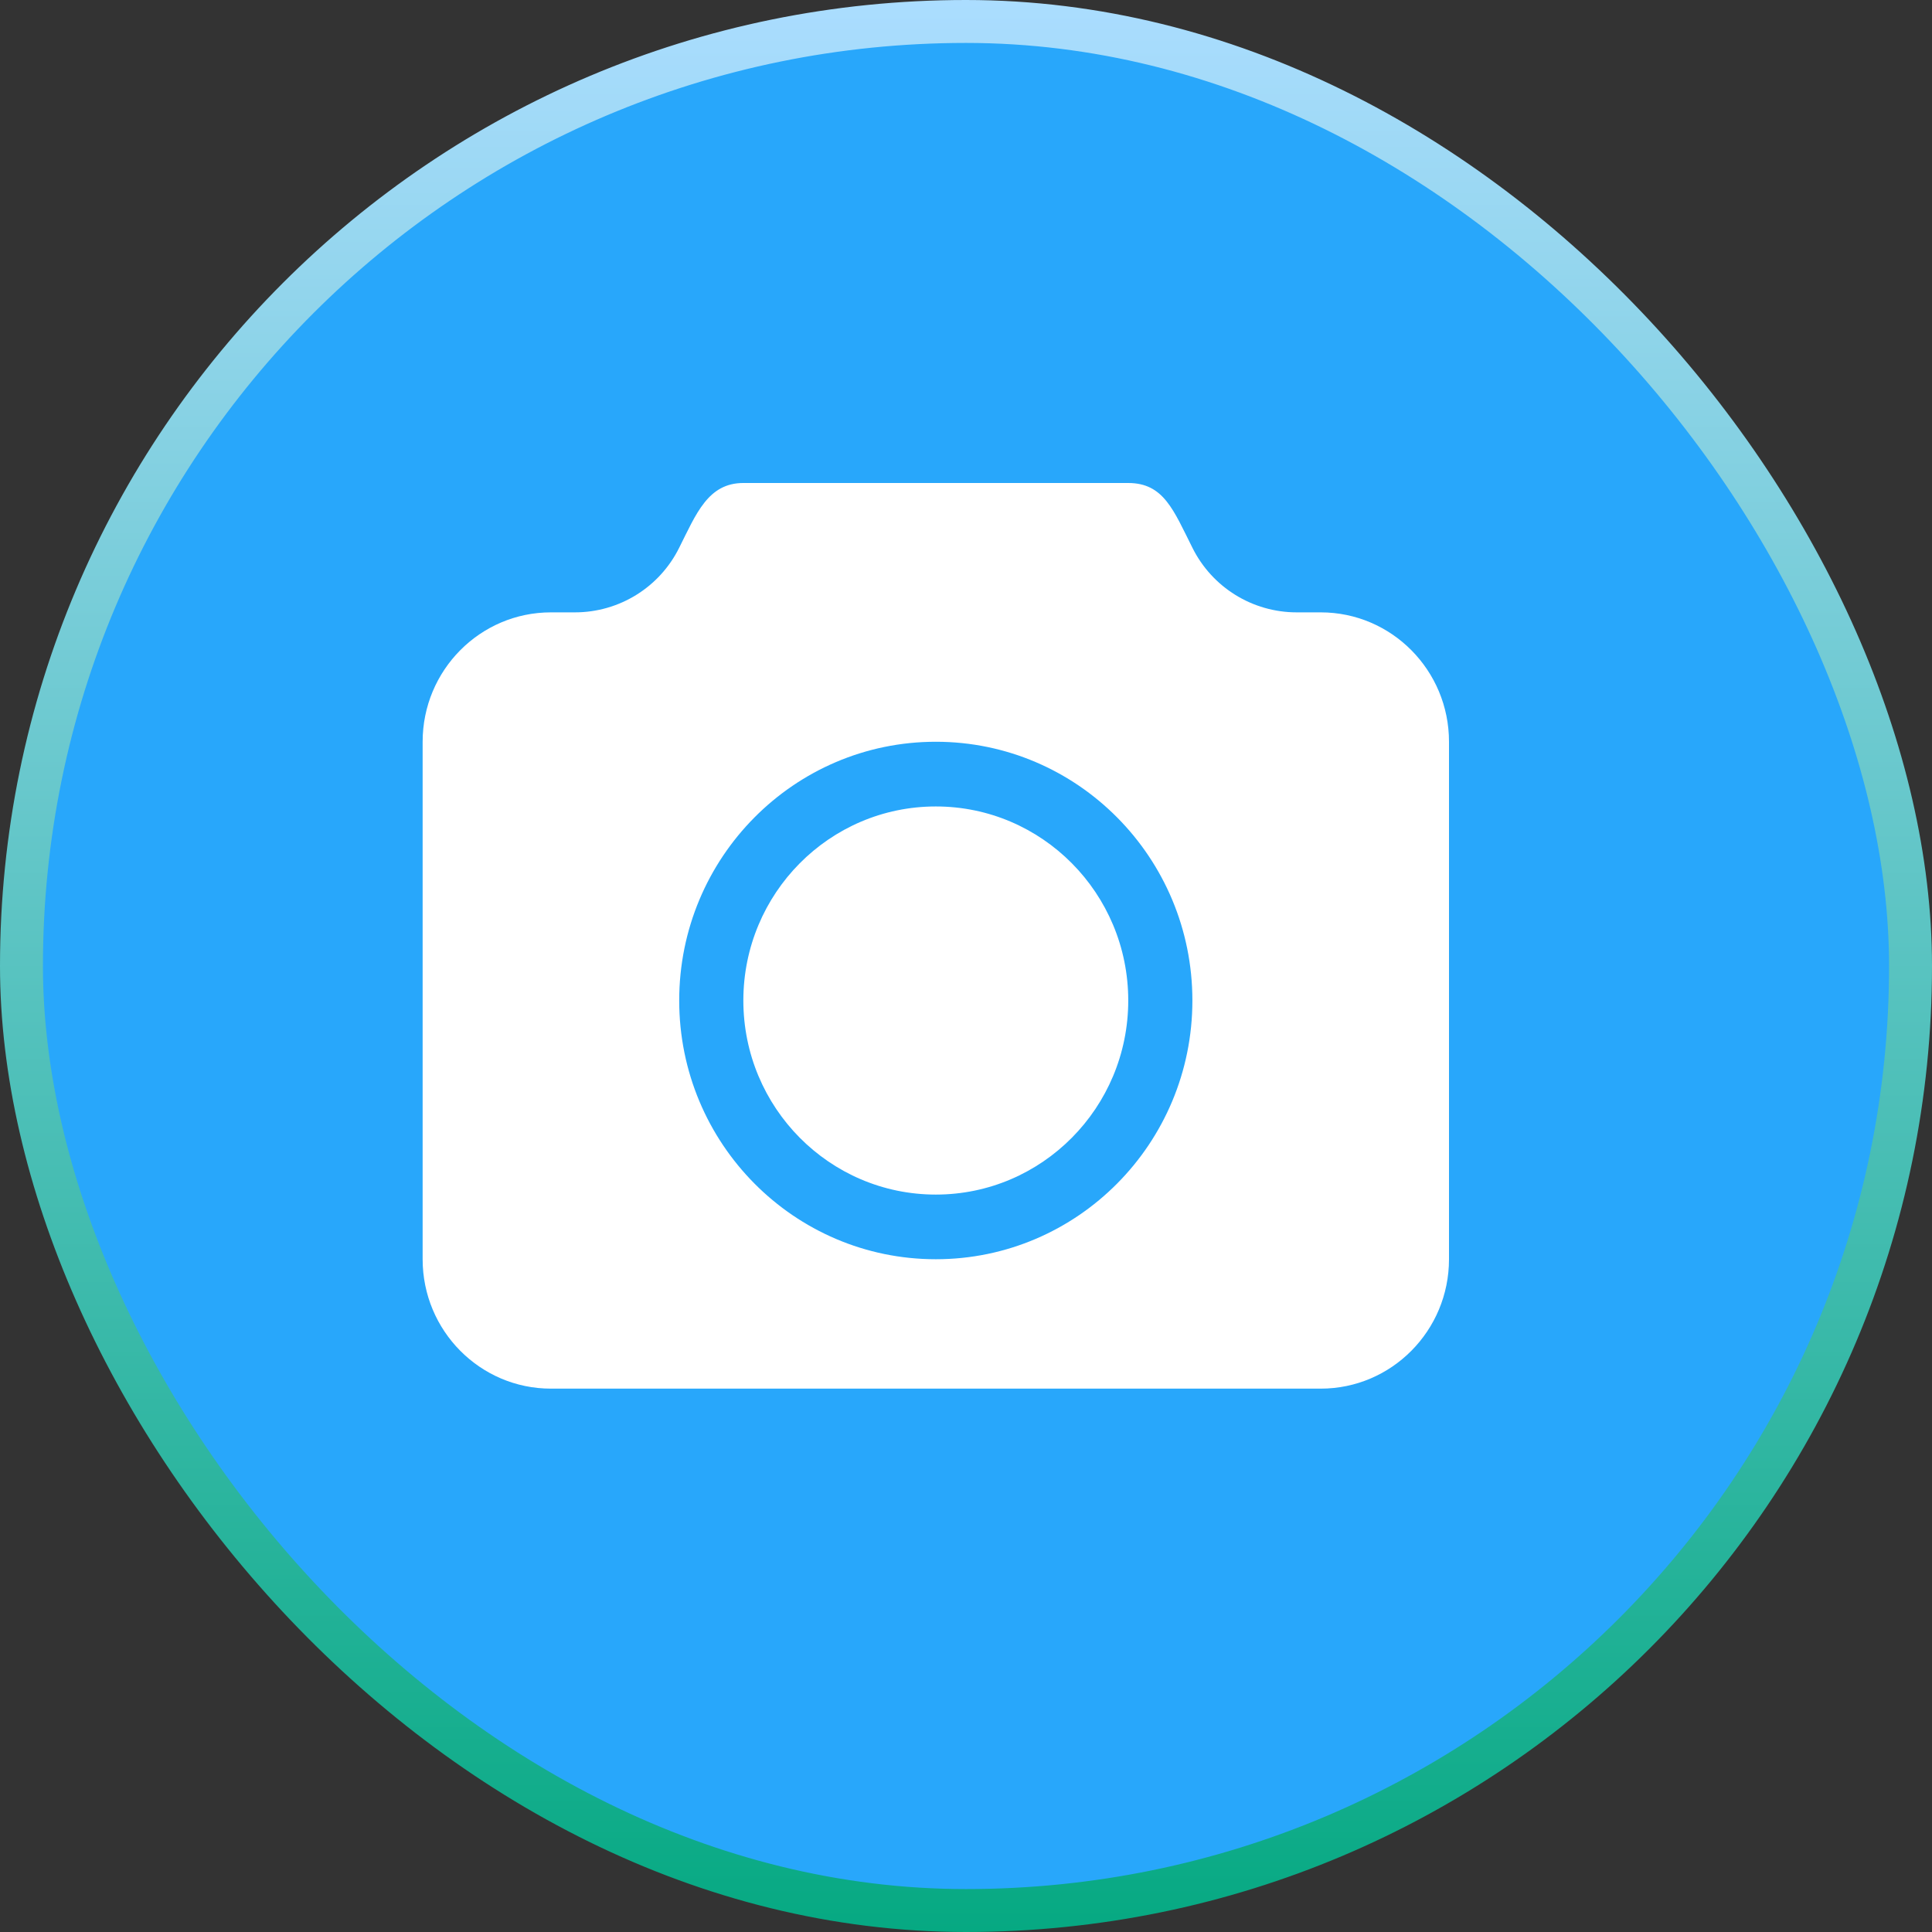 <svg width="45" height="45" viewBox="0 0 45 45" fill="none" xmlns="http://www.w3.org/2000/svg">
<rect x="0" y="0" width="45" height="45" fill="#333333" stroke="none"/>
<rect x="0.5" y="0.5" width="44" height="44" rx="22" fill="#28A7FB" stroke="url(#paint0_linear_75_3323)"/>
<path fill-rule="evenodd" clip-rule="evenodd" d="M30.762 14.263H30.202C29.172 14.263 28.231 13.68 27.773 12.757C27.333 11.881 27.104 11.25 26.279 11.25H17.314C16.49 11.25 16.216 11.969 15.82 12.757C15.363 13.68 14.422 14.263 13.392 14.263H12.832C11.182 14.263 9.844 15.613 9.844 17.277V29.33C9.844 30.994 11.182 32.344 12.832 32.344H30.762C32.412 32.344 33.75 30.994 33.75 29.33V17.277C33.75 15.613 32.412 14.263 30.762 14.263ZM21.797 29.33C18.496 29.33 15.82 26.632 15.82 23.304C15.82 19.975 18.496 17.277 21.797 17.277C25.097 17.277 27.773 19.975 27.773 23.304C27.773 26.632 25.097 29.33 21.797 29.33ZM21.797 18.784C19.322 18.784 17.314 20.808 17.314 23.304C17.314 25.799 19.322 27.824 21.797 27.824C24.272 27.824 26.279 25.799 26.279 23.304C26.279 20.808 24.272 18.784 21.797 18.784Z" fill="white"/>
<defs>
<linearGradient id="paint0_linear_75_3323" x1="22.5" y1="0" x2="22.5" y2="45" gradientUnits="userSpaceOnUse">
<stop stop-color="#ABDDFF"/>
<stop offset="1" stop-color="#06A982"/>
</linearGradient>
</defs>
</svg>
